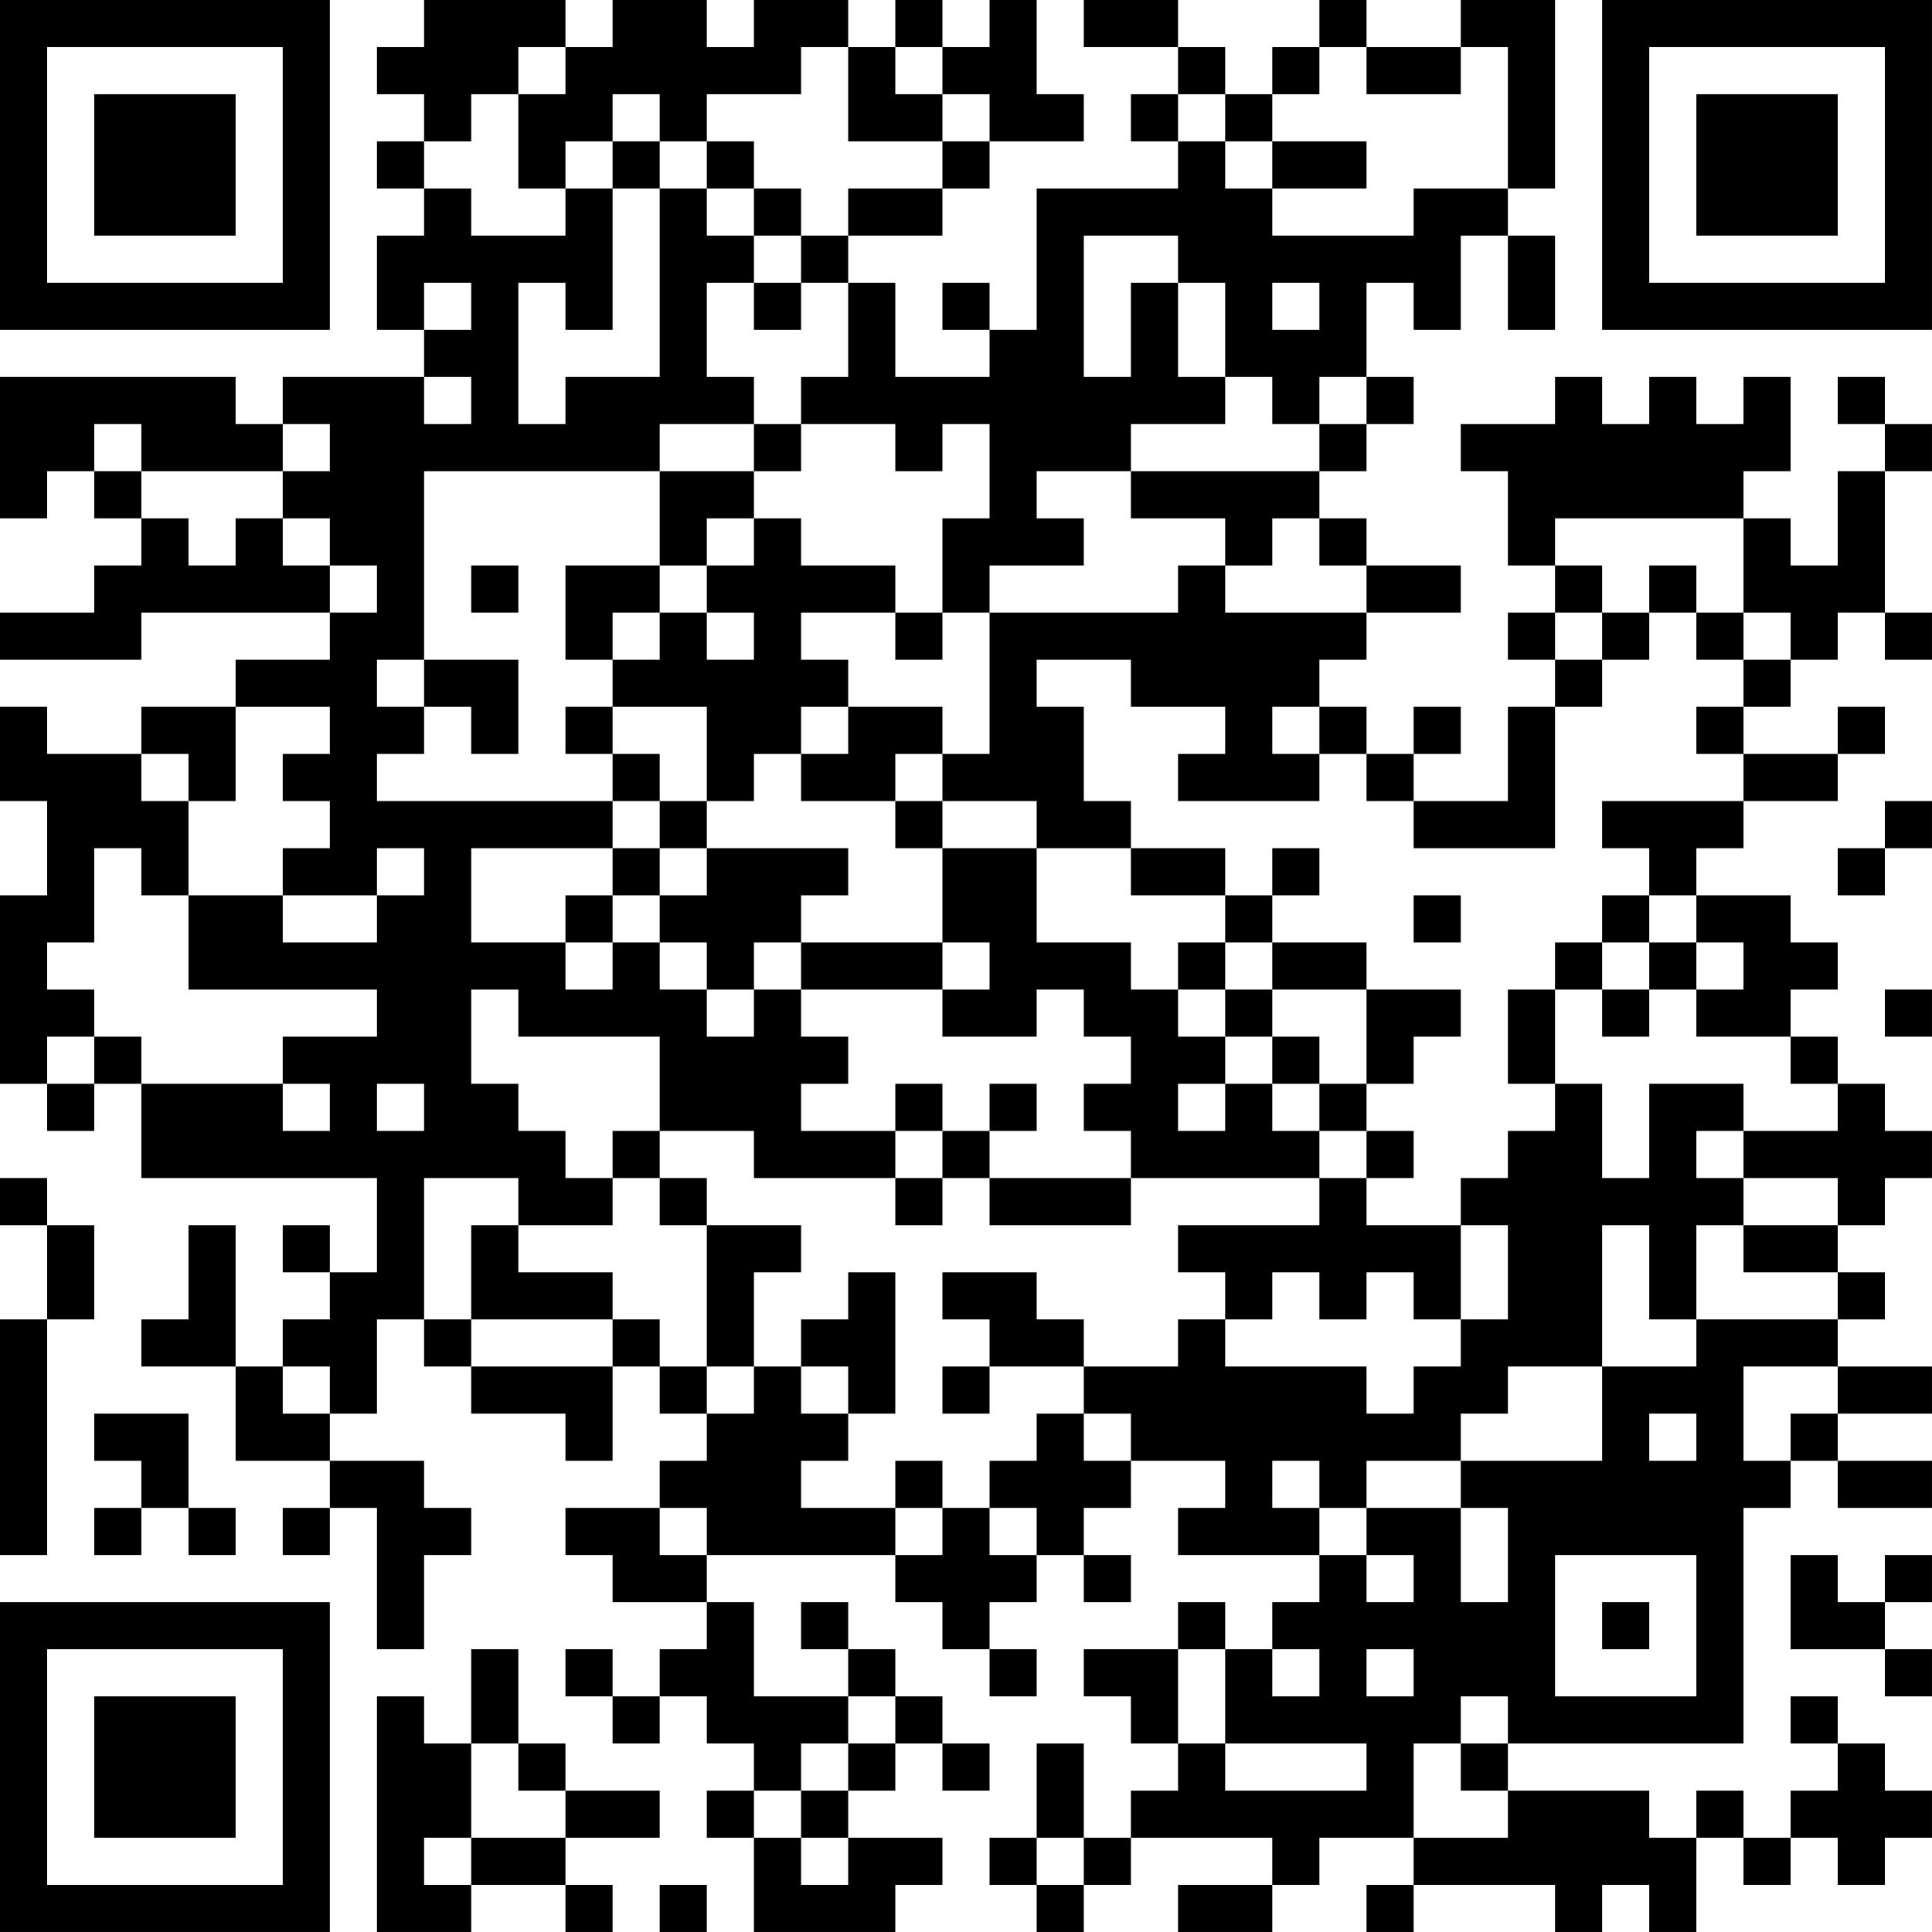 <?xml version="1.0" encoding="UTF-8"?>
<svg xmlns="http://www.w3.org/2000/svg" version="1.1" width="300" height="300" viewBox="0 0 300 300"><rect x="0" y="0" width="300" height="300" fill="#ffffff"/><g transform="scale(7.317)"><g transform="translate(0,0)"><path fill-rule="evenodd" d="M9 0L9 1L8 1L8 2L9 2L9 3L8 3L8 4L9 4L9 5L8 5L8 7L9 7L9 8L6 8L6 9L5 9L5 8L0 8L0 11L1 11L1 10L2 10L2 11L3 11L3 12L2 12L2 13L0 13L0 14L3 14L3 13L7 13L7 14L5 14L5 15L3 15L3 16L1 16L1 15L0 15L0 17L1 17L1 19L0 19L0 23L1 23L1 24L2 24L2 23L3 23L3 25L8 25L8 27L7 27L7 26L6 26L6 27L7 27L7 28L6 28L6 29L5 29L5 26L4 26L4 28L3 28L3 29L5 29L5 31L7 31L7 32L6 32L6 33L7 33L7 32L8 32L8 35L9 35L9 33L10 33L10 32L9 32L9 31L7 31L7 30L8 30L8 28L9 28L9 29L10 29L10 30L12 30L12 31L13 31L13 29L14 29L14 30L15 30L15 31L14 31L14 32L12 32L12 33L13 33L13 34L15 34L15 35L14 35L14 36L13 36L13 35L12 35L12 36L13 36L13 37L14 37L14 36L15 36L15 37L16 37L16 38L15 38L15 39L16 39L16 41L19 41L19 40L20 40L20 39L18 39L18 38L19 38L19 37L20 37L20 38L21 38L21 37L20 37L20 36L19 36L19 35L18 35L18 34L17 34L17 35L18 35L18 36L16 36L16 34L15 34L15 33L19 33L19 34L20 34L20 35L21 35L21 36L22 36L22 35L21 35L21 34L22 34L22 33L23 33L23 34L24 34L24 33L23 33L23 32L24 32L24 31L26 31L26 32L25 32L25 33L28 33L28 34L27 34L27 35L26 35L26 34L25 34L25 35L23 35L23 36L24 36L24 37L25 37L25 38L24 38L24 39L23 39L23 37L22 37L22 39L21 39L21 40L22 40L22 41L23 41L23 40L24 40L24 39L27 39L27 40L25 40L25 41L27 41L27 40L28 40L28 39L30 39L30 40L29 40L29 41L30 41L30 40L33 40L33 41L34 41L34 40L35 40L35 41L36 41L36 39L37 39L37 40L38 40L38 39L39 39L39 40L40 40L40 39L41 39L41 38L40 38L40 37L39 37L39 36L38 36L38 37L39 37L39 38L38 38L38 39L37 39L37 38L36 38L36 39L35 39L35 38L32 38L32 37L37 37L37 32L38 32L38 31L39 31L39 32L41 32L41 31L39 31L39 30L41 30L41 29L39 29L39 28L40 28L40 27L39 27L39 26L40 26L40 25L41 25L41 24L40 24L40 23L39 23L39 22L38 22L38 21L39 21L39 20L38 20L38 19L36 19L36 18L37 18L37 17L39 17L39 16L40 16L40 15L39 15L39 16L37 16L37 15L38 15L38 14L39 14L39 13L40 13L40 14L41 14L41 13L40 13L40 10L41 10L41 9L40 9L40 8L39 8L39 9L40 9L40 10L39 10L39 12L38 12L38 11L37 11L37 10L38 10L38 8L37 8L37 9L36 9L36 8L35 8L35 9L34 9L34 8L33 8L33 9L31 9L31 10L32 10L32 12L33 12L33 13L32 13L32 14L33 14L33 15L32 15L32 17L30 17L30 16L31 16L31 15L30 15L30 16L29 16L29 15L28 15L28 14L29 14L29 13L31 13L31 12L29 12L29 11L28 11L28 10L29 10L29 9L30 9L30 8L29 8L29 6L30 6L30 7L31 7L31 5L32 5L32 7L33 7L33 5L32 5L32 4L33 4L33 0L31 0L31 1L29 1L29 0L28 0L28 1L27 1L27 2L26 2L26 1L25 1L25 0L23 0L23 1L25 1L25 2L24 2L24 3L25 3L25 4L22 4L22 7L21 7L21 6L20 6L20 7L21 7L21 8L19 8L19 6L18 6L18 5L20 5L20 4L21 4L21 3L23 3L23 2L22 2L22 0L21 0L21 1L20 1L20 0L19 0L19 1L18 1L18 0L16 0L16 1L15 1L15 0L13 0L13 1L12 1L12 0ZM11 1L11 2L10 2L10 3L9 3L9 4L10 4L10 5L12 5L12 4L13 4L13 7L12 7L12 6L11 6L11 9L12 9L12 8L14 8L14 4L15 4L15 5L16 5L16 6L15 6L15 8L16 8L16 9L14 9L14 10L9 10L9 14L8 14L8 15L9 15L9 16L8 16L8 17L13 17L13 18L10 18L10 20L12 20L12 21L13 21L13 20L14 20L14 21L15 21L15 22L16 22L16 21L17 21L17 22L18 22L18 23L17 23L17 24L19 24L19 25L16 25L16 24L14 24L14 22L11 22L11 21L10 21L10 23L11 23L11 24L12 24L12 25L13 25L13 26L11 26L11 25L9 25L9 28L10 28L10 29L13 29L13 28L14 28L14 29L15 29L15 30L16 30L16 29L17 29L17 30L18 30L18 31L17 31L17 32L19 32L19 33L20 33L20 32L21 32L21 33L22 33L22 32L21 32L21 31L22 31L22 30L23 30L23 31L24 31L24 30L23 30L23 29L25 29L25 28L26 28L26 29L29 29L29 30L30 30L30 29L31 29L31 28L32 28L32 26L31 26L31 25L32 25L32 24L33 24L33 23L34 23L34 25L35 25L35 23L37 23L37 24L36 24L36 25L37 25L37 26L36 26L36 28L35 28L35 26L34 26L34 29L32 29L32 30L31 30L31 31L29 31L29 32L28 32L28 31L27 31L27 32L28 32L28 33L29 33L29 34L30 34L30 33L29 33L29 32L31 32L31 34L32 34L32 32L31 32L31 31L34 31L34 29L36 29L36 28L39 28L39 27L37 27L37 26L39 26L39 25L37 25L37 24L39 24L39 23L38 23L38 22L36 22L36 21L37 21L37 20L36 20L36 19L35 19L35 18L34 18L34 17L37 17L37 16L36 16L36 15L37 15L37 14L38 14L38 13L37 13L37 11L33 11L33 12L34 12L34 13L33 13L33 14L34 14L34 15L33 15L33 18L30 18L30 17L29 17L29 16L28 16L28 15L27 15L27 16L28 16L28 17L25 17L25 16L26 16L26 15L24 15L24 14L22 14L22 15L23 15L23 17L24 17L24 18L22 18L22 17L20 17L20 16L21 16L21 13L25 13L25 12L26 12L26 13L29 13L29 12L28 12L28 11L27 11L27 12L26 12L26 11L24 11L24 10L28 10L28 9L29 9L29 8L28 8L28 9L27 9L27 8L26 8L26 6L25 6L25 5L23 5L23 8L24 8L24 6L25 6L25 8L26 8L26 9L24 9L24 10L22 10L22 11L23 11L23 12L21 12L21 13L20 13L20 11L21 11L21 9L20 9L20 10L19 10L19 9L17 9L17 8L18 8L18 6L17 6L17 5L18 5L18 4L20 4L20 3L21 3L21 2L20 2L20 1L19 1L19 2L20 2L20 3L18 3L18 1L17 1L17 2L15 2L15 3L14 3L14 2L13 2L13 3L12 3L12 4L11 4L11 2L12 2L12 1ZM28 1L28 2L27 2L27 3L26 3L26 2L25 2L25 3L26 3L26 4L27 4L27 5L30 5L30 4L32 4L32 1L31 1L31 2L29 2L29 1ZM13 3L13 4L14 4L14 3ZM15 3L15 4L16 4L16 5L17 5L17 4L16 4L16 3ZM27 3L27 4L29 4L29 3ZM9 6L9 7L10 7L10 6ZM16 6L16 7L17 7L17 6ZM27 6L27 7L28 7L28 6ZM9 8L9 9L10 9L10 8ZM2 9L2 10L3 10L3 11L4 11L4 12L5 12L5 11L6 11L6 12L7 12L7 13L8 13L8 12L7 12L7 11L6 11L6 10L7 10L7 9L6 9L6 10L3 10L3 9ZM16 9L16 10L14 10L14 12L12 12L12 14L13 14L13 15L12 15L12 16L13 16L13 17L14 17L14 18L13 18L13 19L12 19L12 20L13 20L13 19L14 19L14 20L15 20L15 21L16 21L16 20L17 20L17 21L20 21L20 22L22 22L22 21L23 21L23 22L24 22L24 23L23 23L23 24L24 24L24 25L21 25L21 24L22 24L22 23L21 23L21 24L20 24L20 23L19 23L19 24L20 24L20 25L19 25L19 26L20 26L20 25L21 25L21 26L24 26L24 25L28 25L28 26L25 26L25 27L26 27L26 28L27 28L27 27L28 27L28 28L29 28L29 27L30 27L30 28L31 28L31 26L29 26L29 25L30 25L30 24L29 24L29 23L30 23L30 22L31 22L31 21L29 21L29 20L27 20L27 19L28 19L28 18L27 18L27 19L26 19L26 18L24 18L24 19L26 19L26 20L25 20L25 21L24 21L24 20L22 20L22 18L20 18L20 17L19 17L19 16L20 16L20 15L18 15L18 14L17 14L17 13L19 13L19 14L20 14L20 13L19 13L19 12L17 12L17 11L16 11L16 10L17 10L17 9ZM15 11L15 12L14 12L14 13L13 13L13 14L14 14L14 13L15 13L15 14L16 14L16 13L15 13L15 12L16 12L16 11ZM10 12L10 13L11 13L11 12ZM35 12L35 13L34 13L34 14L35 14L35 13L36 13L36 14L37 14L37 13L36 13L36 12ZM9 14L9 15L10 15L10 16L11 16L11 14ZM5 15L5 17L4 17L4 16L3 16L3 17L4 17L4 19L3 19L3 18L2 18L2 20L1 20L1 21L2 21L2 22L1 22L1 23L2 23L2 22L3 22L3 23L6 23L6 24L7 24L7 23L6 23L6 22L8 22L8 21L4 21L4 19L6 19L6 20L8 20L8 19L9 19L9 18L8 18L8 19L6 19L6 18L7 18L7 17L6 17L6 16L7 16L7 15ZM13 15L13 16L14 16L14 17L15 17L15 18L14 18L14 19L15 19L15 18L18 18L18 19L17 19L17 20L20 20L20 21L21 21L21 20L20 20L20 18L19 18L19 17L17 17L17 16L18 16L18 15L17 15L17 16L16 16L16 17L15 17L15 15ZM40 17L40 18L39 18L39 19L40 19L40 18L41 18L41 17ZM30 19L30 20L31 20L31 19ZM34 19L34 20L33 20L33 21L32 21L32 23L33 23L33 21L34 21L34 22L35 22L35 21L36 21L36 20L35 20L35 19ZM26 20L26 21L25 21L25 22L26 22L26 23L25 23L25 24L26 24L26 23L27 23L27 24L28 24L28 25L29 25L29 24L28 24L28 23L29 23L29 21L27 21L27 20ZM34 20L34 21L35 21L35 20ZM26 21L26 22L27 22L27 23L28 23L28 22L27 22L27 21ZM40 21L40 22L41 22L41 21ZM8 23L8 24L9 24L9 23ZM13 24L13 25L14 25L14 26L15 26L15 29L16 29L16 27L17 27L17 26L15 26L15 25L14 25L14 24ZM0 25L0 26L1 26L1 28L0 28L0 33L1 33L1 28L2 28L2 26L1 26L1 25ZM10 26L10 28L13 28L13 27L11 27L11 26ZM18 27L18 28L17 28L17 29L18 29L18 30L19 30L19 27ZM20 27L20 28L21 28L21 29L20 29L20 30L21 30L21 29L23 29L23 28L22 28L22 27ZM6 29L6 30L7 30L7 29ZM37 29L37 31L38 31L38 30L39 30L39 29ZM2 30L2 31L3 31L3 32L2 32L2 33L3 33L3 32L4 32L4 33L5 33L5 32L4 32L4 30ZM35 30L35 31L36 31L36 30ZM19 31L19 32L20 32L20 31ZM14 32L14 33L15 33L15 32ZM33 33L33 36L36 36L36 33ZM38 33L38 35L40 35L40 36L41 36L41 35L40 35L40 34L41 34L41 33L40 33L40 34L39 34L39 33ZM34 34L34 35L35 35L35 34ZM10 35L10 37L9 37L9 36L8 36L8 41L10 41L10 40L12 40L12 41L13 41L13 40L12 40L12 39L14 39L14 38L12 38L12 37L11 37L11 35ZM25 35L25 37L26 37L26 38L29 38L29 37L26 37L26 35ZM27 35L27 36L28 36L28 35ZM29 35L29 36L30 36L30 35ZM18 36L18 37L17 37L17 38L16 38L16 39L17 39L17 40L18 40L18 39L17 39L17 38L18 38L18 37L19 37L19 36ZM31 36L31 37L30 37L30 39L32 39L32 38L31 38L31 37L32 37L32 36ZM10 37L10 39L9 39L9 40L10 40L10 39L12 39L12 38L11 38L11 37ZM22 39L22 40L23 40L23 39ZM14 40L14 41L15 41L15 40ZM0 0L0 7L7 7L7 0ZM1 1L1 6L6 6L6 1ZM2 2L2 5L5 5L5 2ZM34 0L34 7L41 7L41 0ZM35 1L35 6L40 6L40 1ZM36 2L36 5L39 5L39 2ZM0 34L0 41L7 41L7 34ZM1 35L1 40L6 40L6 35ZM2 36L2 39L5 39L5 36Z" fill="#000000"/></g></g></svg>
